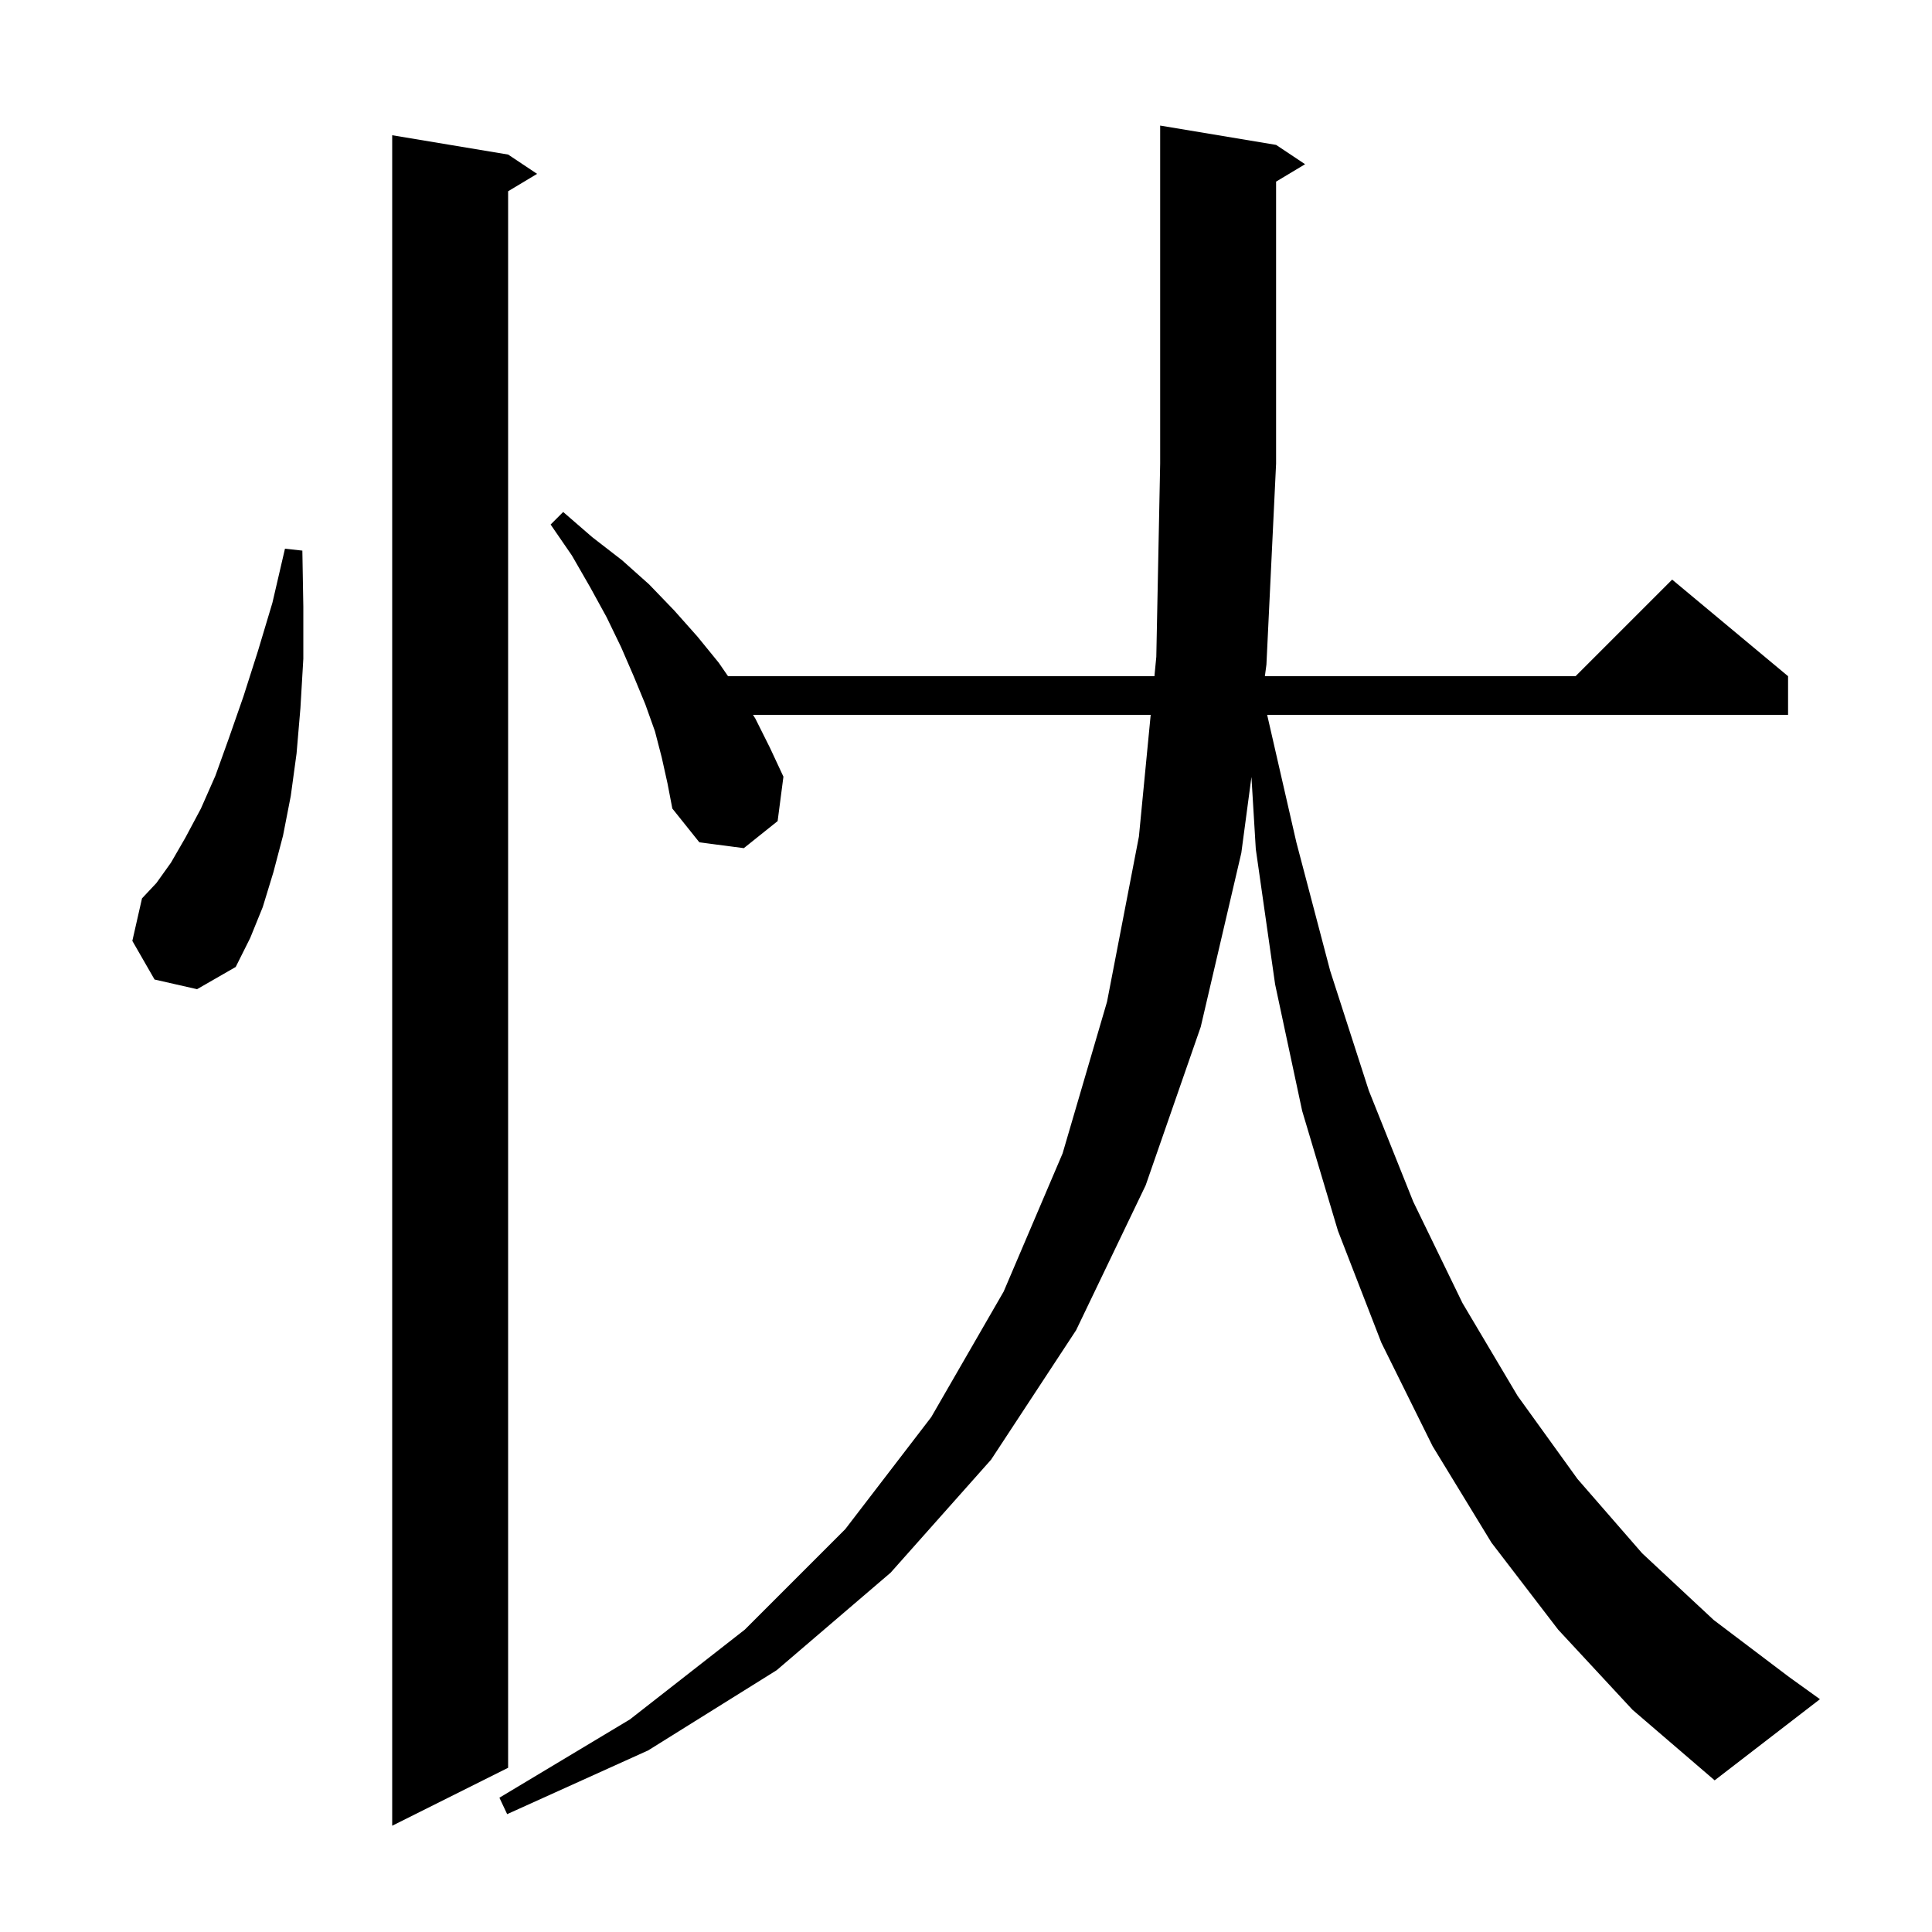 <svg xmlns="http://www.w3.org/2000/svg" xmlns:xlink="http://www.w3.org/1999/xlink" version="1.1" baseProfile="full" viewBox="0 0 200 200" width="200" height="200">
<g fill="black">
<path d="M 52.6 16.0 L 55.6 18.0 L 52.6 19.8 L 52.6 183.0 L 40.6 189.0 L 40.6 14.0 Z M 161.3 168.7 L 154.4 159.7 L 148.3 149.7 L 143.0 139.0 L 138.5 127.4 L 134.8 115.0 L 132.0 101.9 L 130.0 87.9 L 129.549 80.433 L 128.5 88.3 L 124.3 106.3 L 118.6 122.7 L 111.4 137.7 L 102.6 151.1 L 92.2 162.8 L 80.4 172.9 L 67.1 181.2 L 52.5 187.8 L 51.7 186.1 L 65.2 178.0 L 77.1 168.7 L 87.5 158.3 L 96.4 146.7 L 103.9 133.7 L 110.0 119.4 L 114.6 103.7 L 117.9 86.6 L 119.119 74.0 L 77.952 74.0 L 78.2 74.4 L 79.7 77.4 L 81.1 80.4 L 80.5 85.0 L 77.0 87.8 L 72.4 87.2 L 69.6 83.7 L 69.1 81.1 L 68.5 78.4 L 67.8 75.7 L 66.8 72.9 L 65.6 70.0 L 64.3 67.0 L 62.8 63.9 L 61.1 60.8 L 59.2 57.5 L 57.0 54.3 L 58.3 53.0 L 61.3 55.6 L 64.4 58.0 L 67.2 60.5 L 69.8 63.2 L 72.2 65.9 L 74.4 68.6 L 75.366 70.0 L 119.506 70.0 L 119.7 68.0 L 120.1 48.0 L 120.1 13.0 L 132.1 15.0 L 135.1 17.0 L 132.1 18.8 L 132.1 48.0 L 131.1 68.8 L 130.94 70.0 L 163.1 70.0 L 173.1 60.0 L 185.1 70.0 L 185.1 74.0 L 131.175 74.0 L 134.2 87.2 L 137.7 100.5 L 141.7 112.9 L 146.3 124.4 L 151.4 134.9 L 157.1 144.5 L 163.3 153.1 L 170.0 160.8 L 177.4 167.7 L 185.2 173.6 L 188.4 175.9 L 177.5 184.3 L 169.0 177.0 Z M 16.0 101.4 L 13.7 97.4 L 14.7 93.0 L 16.2 91.4 L 17.7 89.3 L 19.2 86.7 L 20.8 83.7 L 22.3 80.3 L 23.7 76.4 L 25.2 72.1 L 26.7 67.4 L 28.2 62.4 L 29.5 56.8 L 31.3 57.0 L 31.4 62.8 L 31.4 68.2 L 31.1 73.3 L 30.7 78.0 L 30.1 82.4 L 29.3 86.5 L 28.3 90.3 L 27.2 93.9 L 25.9 97.1 L 24.4 100.1 L 20.4 102.4 Z " />
</g>
</svg>
